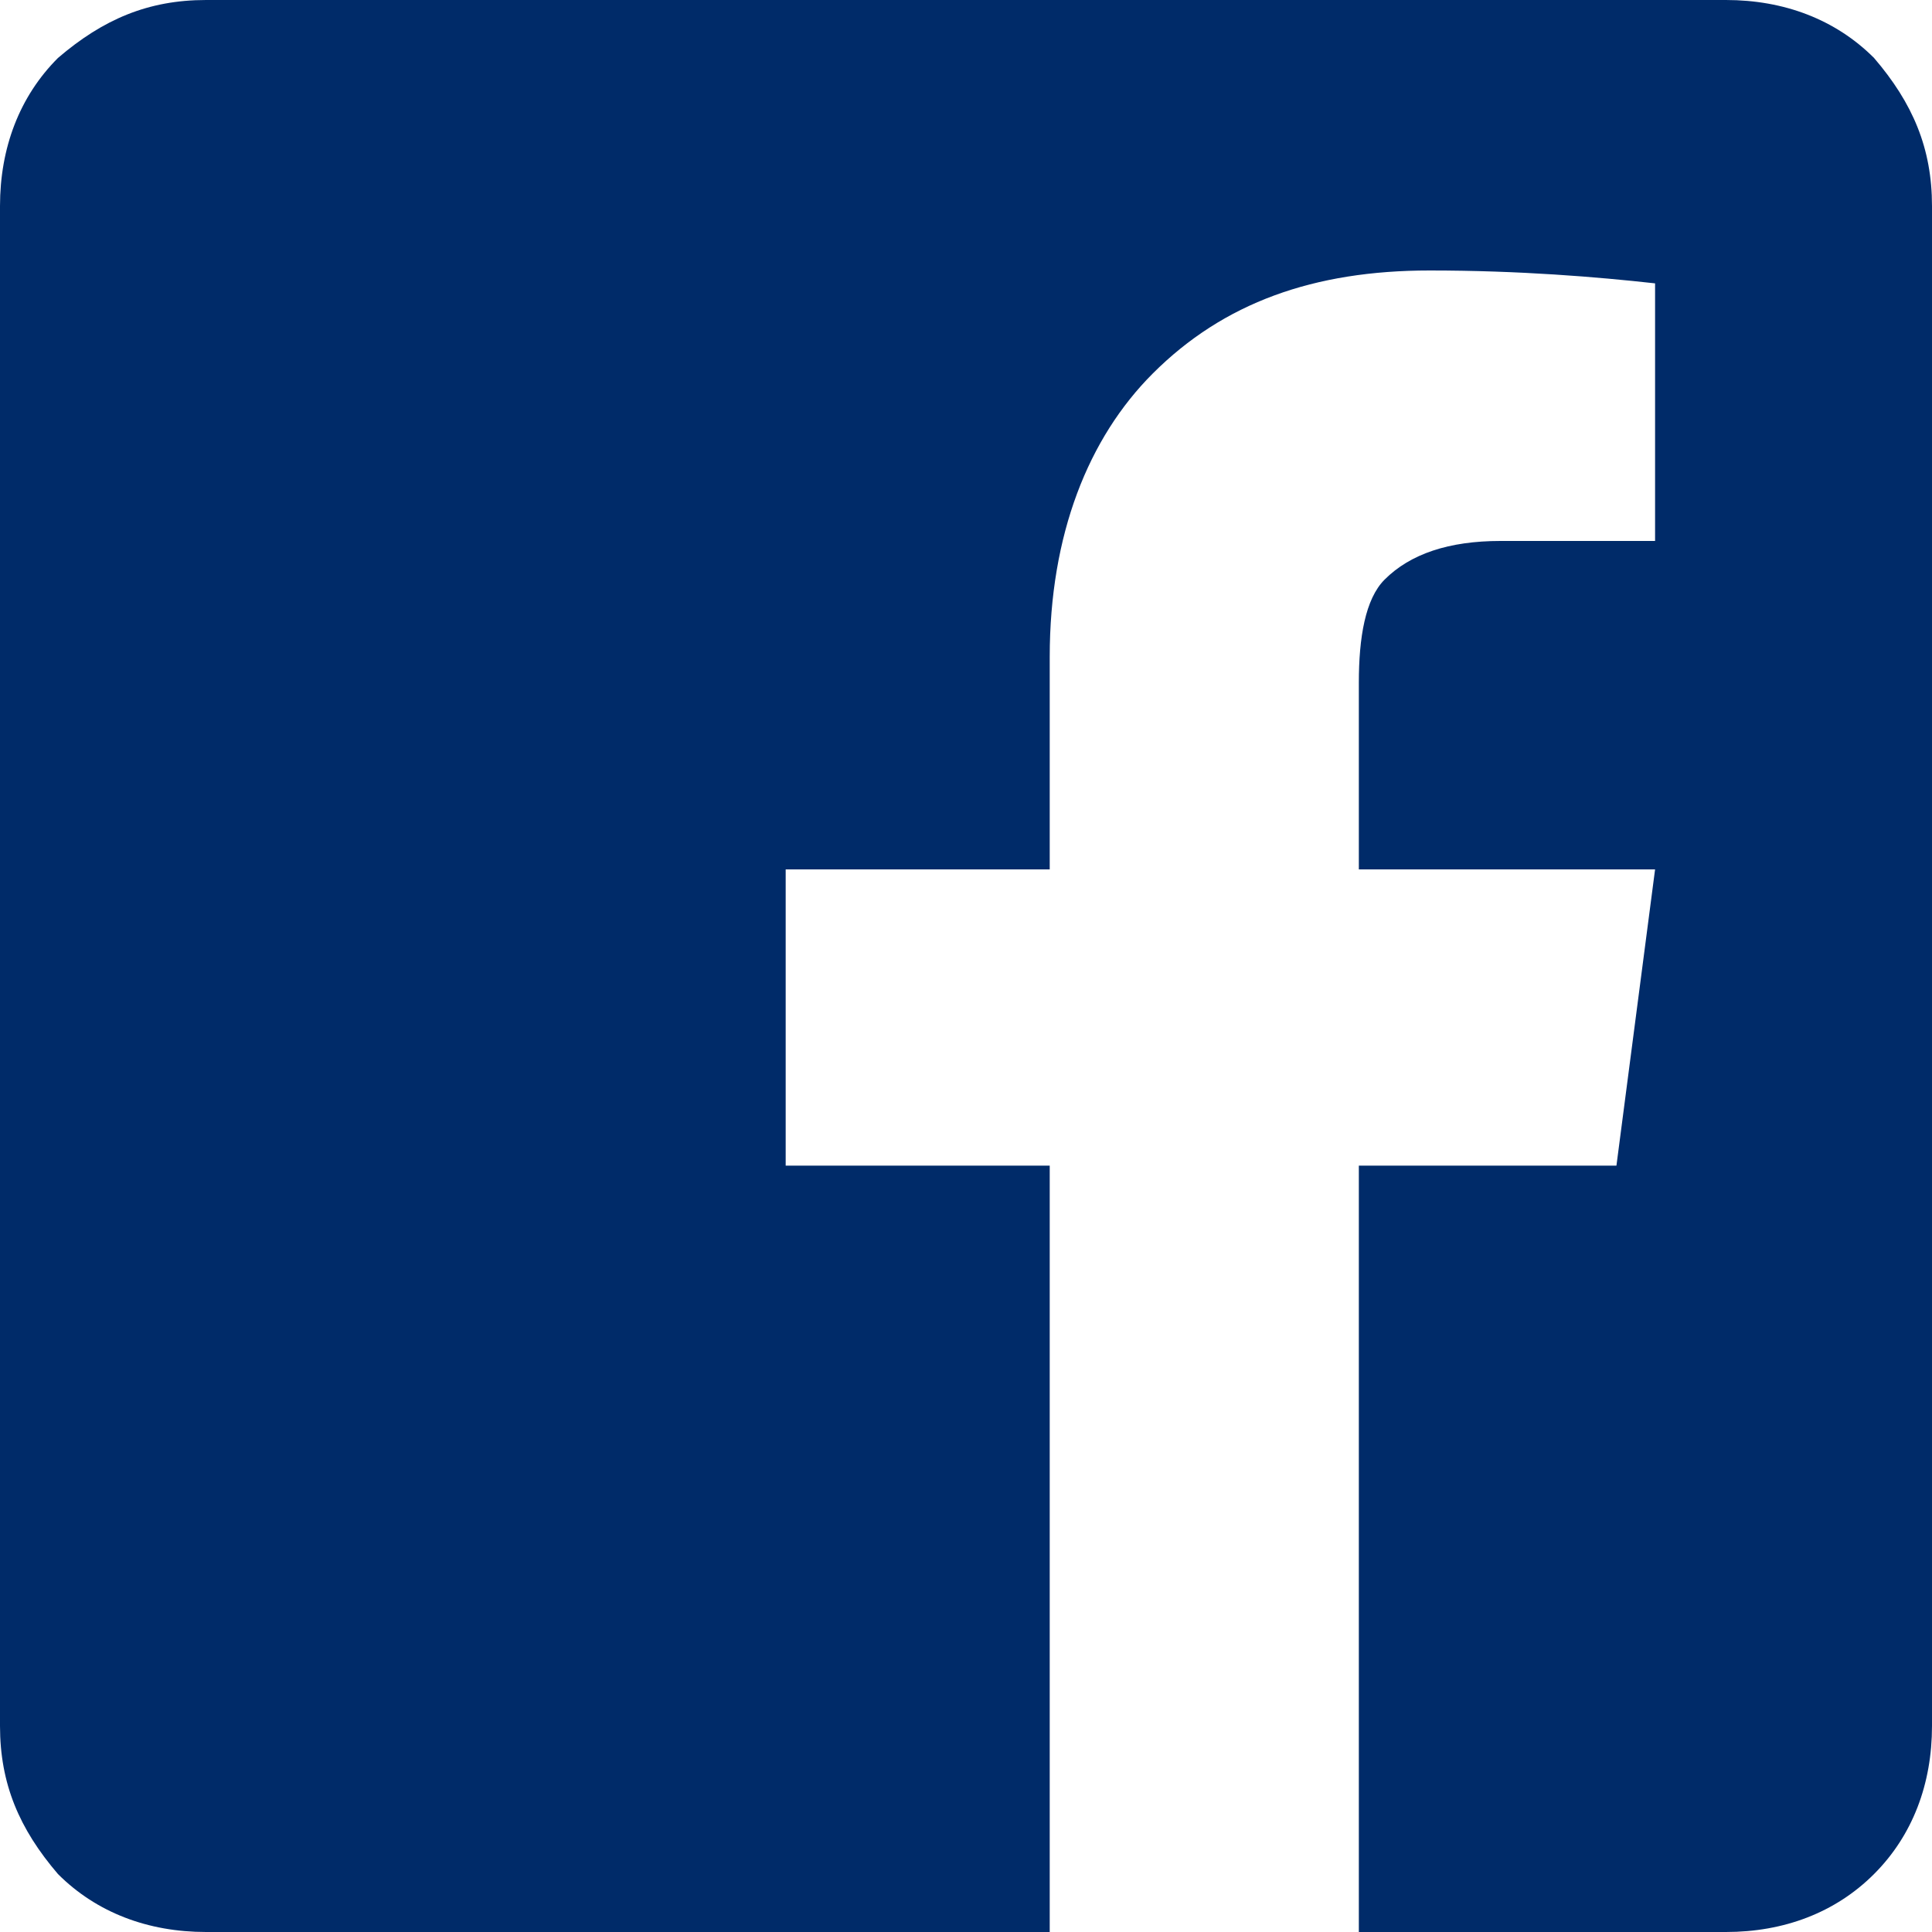 <!-- Generator: Adobe Illustrator 23.0.1, SVG Export Plug-In  -->
<svg version="1.1" xmlns="http://www.w3.org/2000/svg" xmlns:xlink="http://www.w3.org/1999/xlink" x="0px" y="0px" width="30px"
	 height="30px" viewBox="0 0 30 30" enable-background="new 0 0 30 30" xml:space="preserve">
<defs>
</defs>
<g>
	<path fill="#002B69" d="M30,26.8c0,0.9-0.3,1.7-0.9,2.3c-0.6,0.6-1.4,0.9-2.3,0.9h-5.7V18.1h4l0.6-4.6h-4.6v-2.9
		c0-0.7,0.1-1.3,0.4-1.6c0.4-0.4,1-0.6,1.8-0.6h2.4v-4c-0.9-0.1-2.1-0.2-3.5-0.2c-1.8,0-3.2,0.5-4.3,1.6c-1,1-1.6,2.5-1.6,4.4v3.3
		h-4.1v4.6h4.1V30H3.2c-0.9,0-1.7-0.3-2.3-0.9C0.3,28.4,0,27.7,0,26.8V3.2c0-0.9,0.3-1.7,0.9-2.3C1.6,0.3,2.3,0,3.2,0h23.6
		c0.9,0,1.7,0.3,2.3,0.9C29.7,1.6,30,2.3,30,3.2V26.8z"/>
</g>
</svg>
